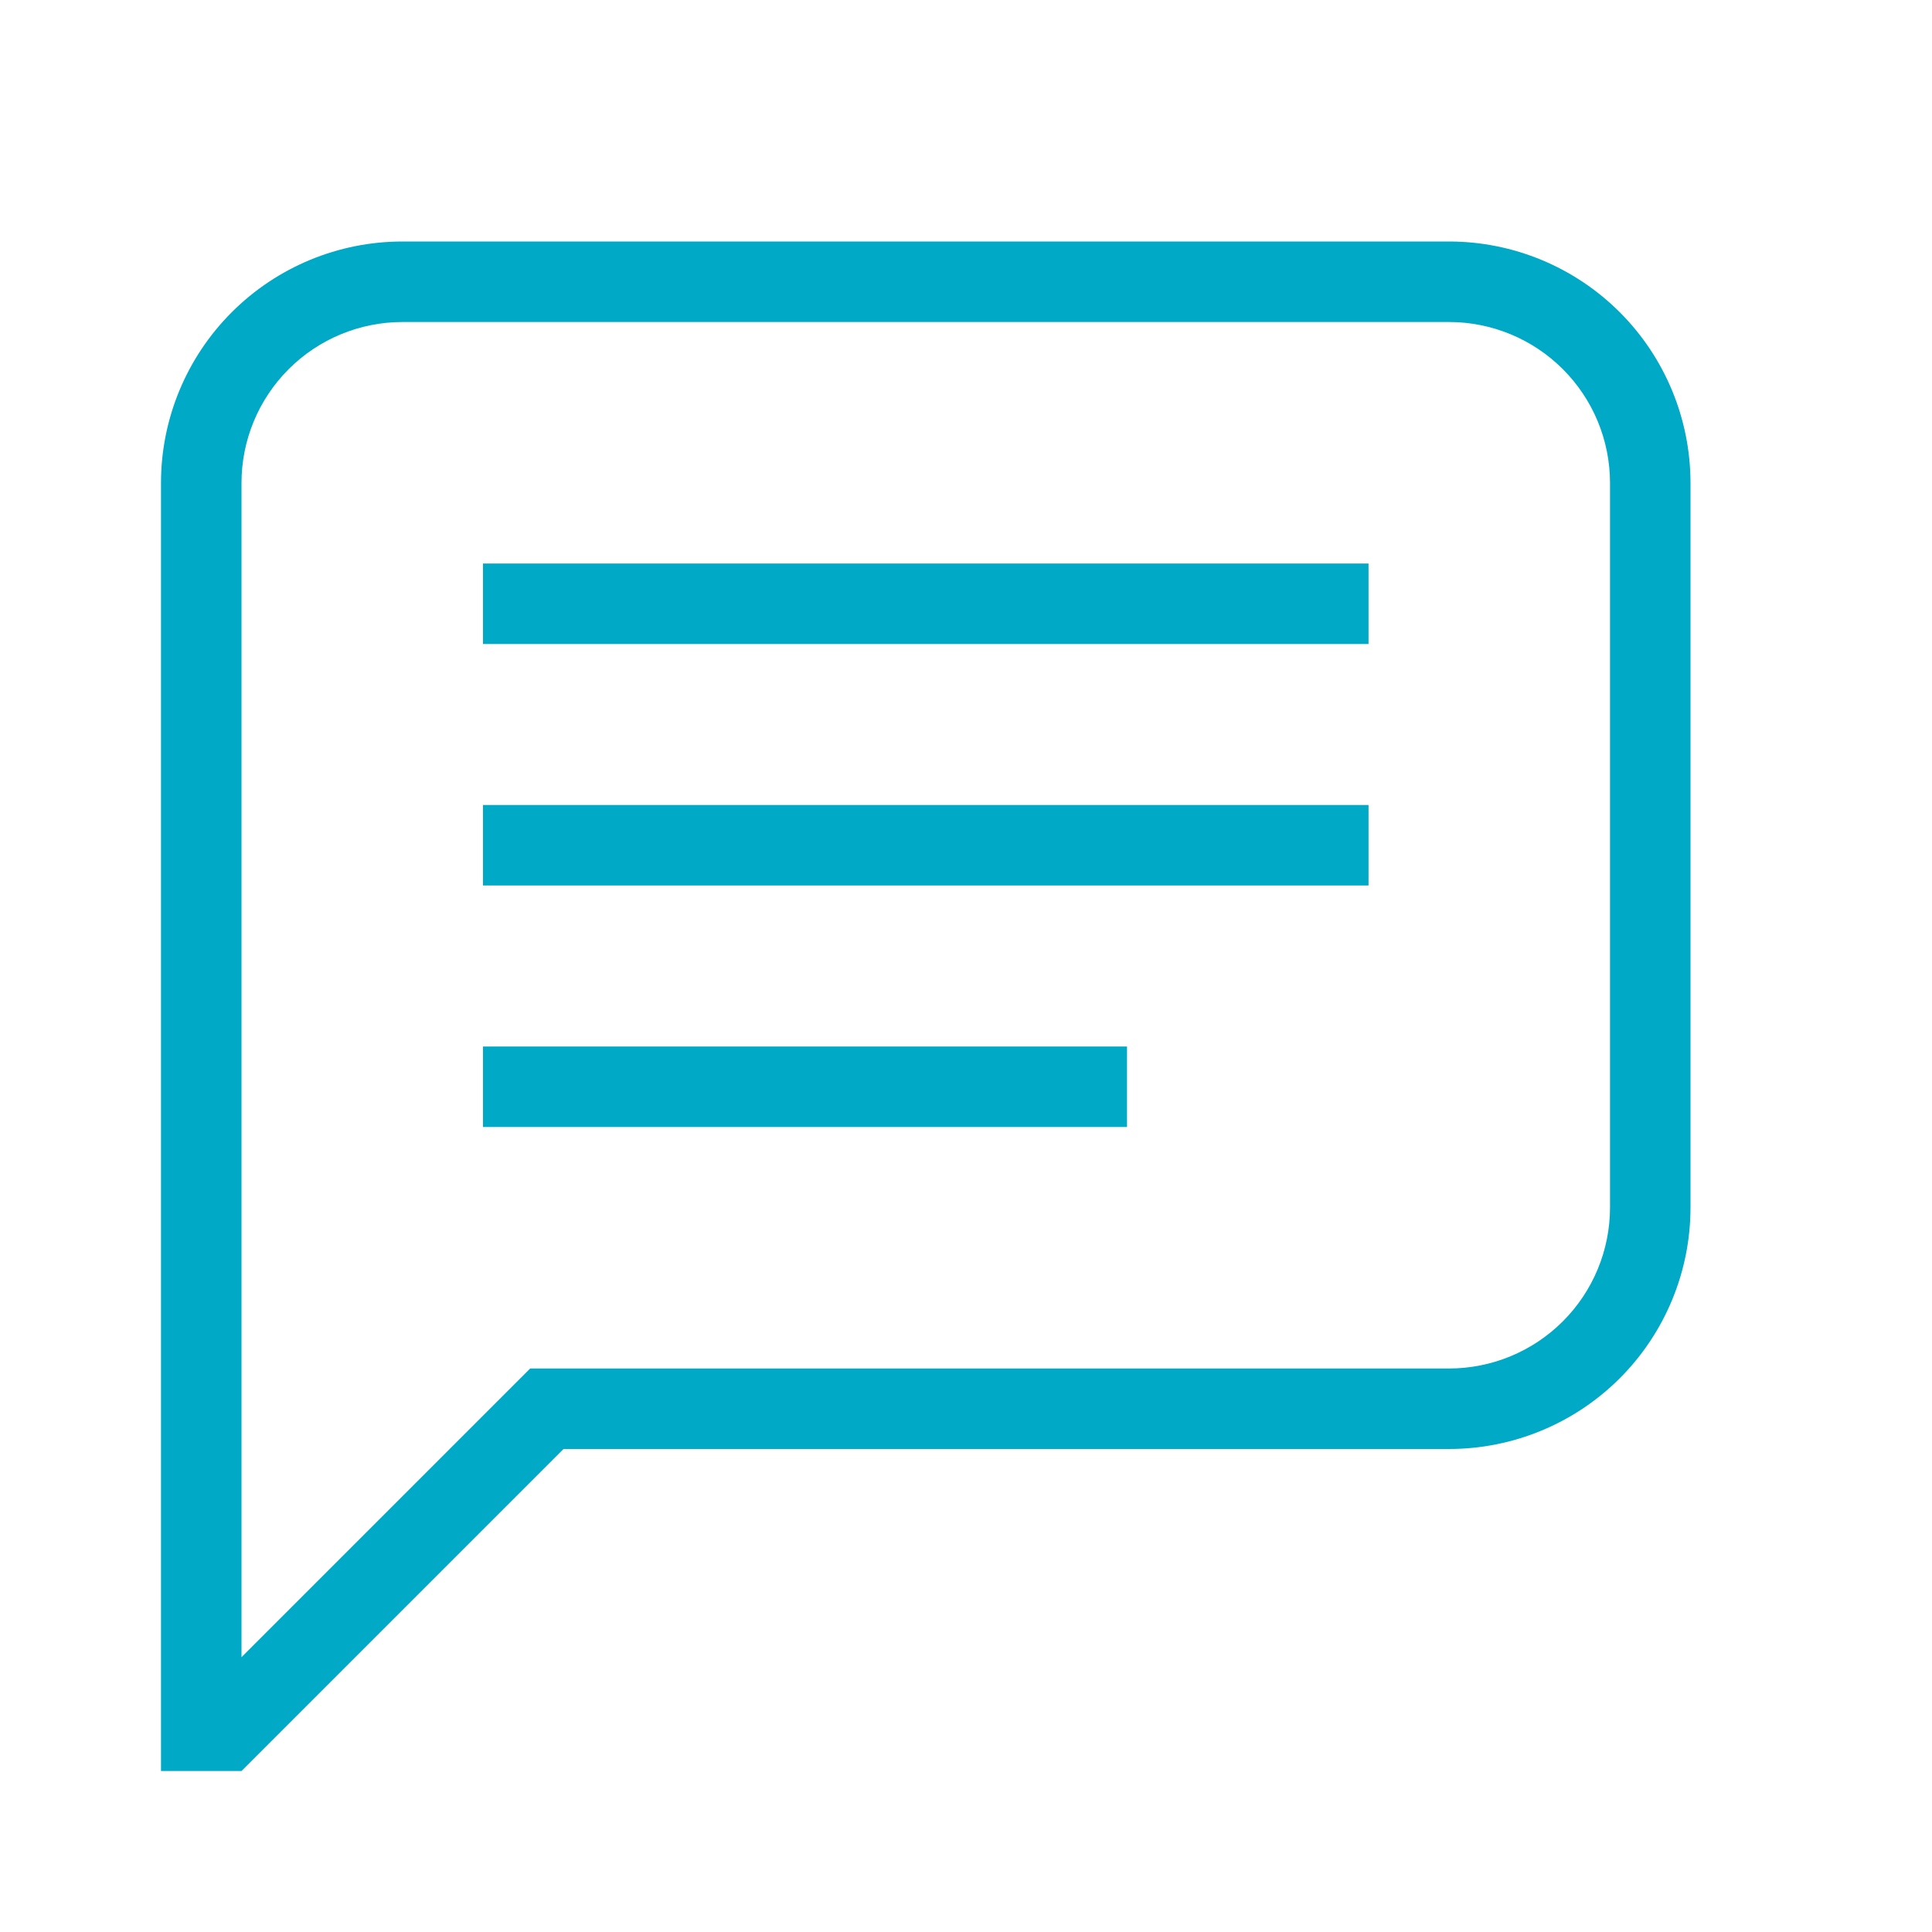 <svg width="64" height="64" viewBox="0 0 64 64" fill="none" xmlns="http://www.w3.org/2000/svg">
<path d="M8 54.896L17.563 45.333H48C49.415 45.333 50.771 44.771 51.771 43.771C52.772 42.771 53.334 41.414 53.334 40V16C53.334 14.585 52.772 13.229 51.771 12.229C50.771 11.229 49.415 10.667 48 10.667H13.334C11.919 10.667 10.562 11.229 9.562 12.229C8.562 13.229 8 14.585 8 16V54.896ZM8 58.667H5.333V16C5.333 13.878 6.176 11.843 7.677 10.343C9.177 8.843 11.212 8 13.334 8H48C50.122 8 52.157 8.843 53.657 10.343C55.157 11.843 56 13.878 56 16V40C56 42.122 55.157 44.157 53.657 45.657C52.157 47.157 50.122 48 48 48H18.667L8 58.667ZM16 18.667H45.334V21.333H16V18.667ZM16 26.667H45.334V29.333H16V26.667ZM16 34.667H37.334V37.333H16V34.667Z" fill="#00A9C6"/>
</svg>

